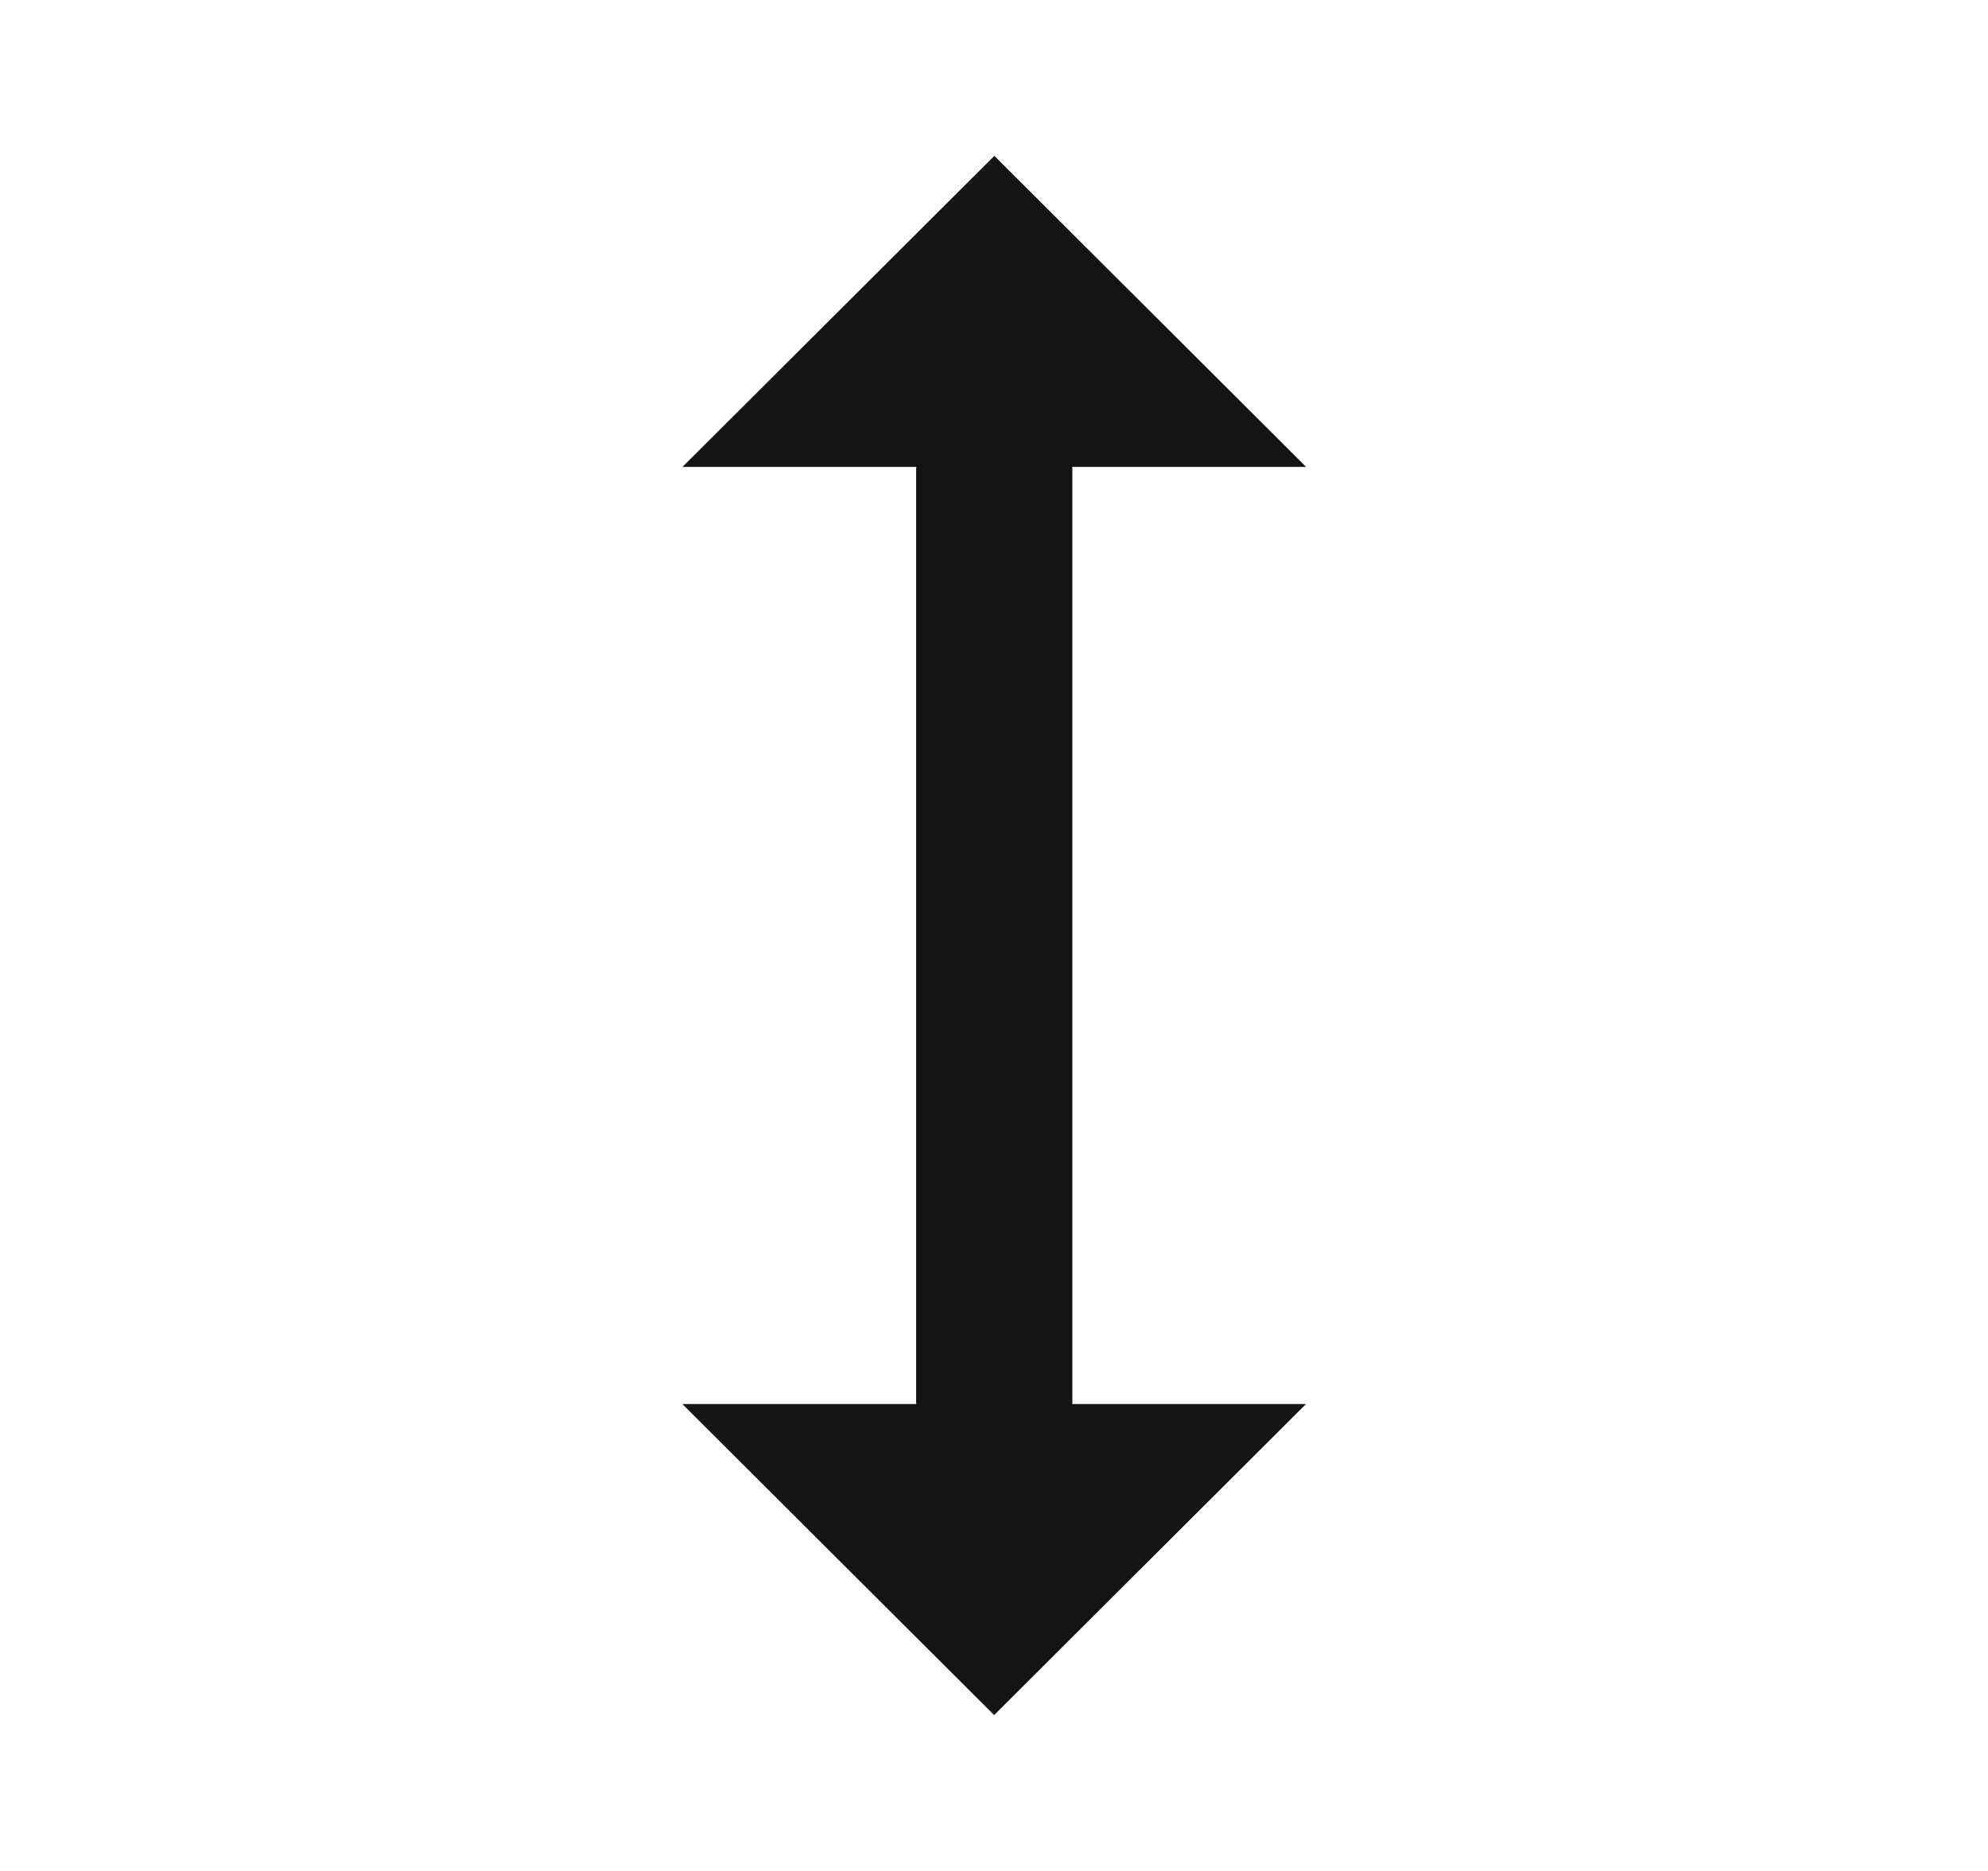 <svg width="17" height="16" viewBox="0 0 17 16" fill="none" xmlns="http://www.w3.org/2000/svg">
<g clip-path="url(#clip0_967_915)">
<path d="M9.168 12.007L9.168 4L7.835 4L7.835 12.007L5.835 12.007L8.501 14.667L11.168 12.007L9.168 12.007Z" fill="#141414"/>
<path d="M7.836 3.993L7.836 12L9.169 12L9.169 3.993L11.169 3.993L8.503 1.333L5.836 3.993L7.836 3.993Z" fill="#141414"/>
</g>
<defs>
<clipPath id="clip0_967_915">
<rect width="16" height="16" fill="white" transform="translate(0.5)"/>
</clipPath>
</defs>
</svg>
